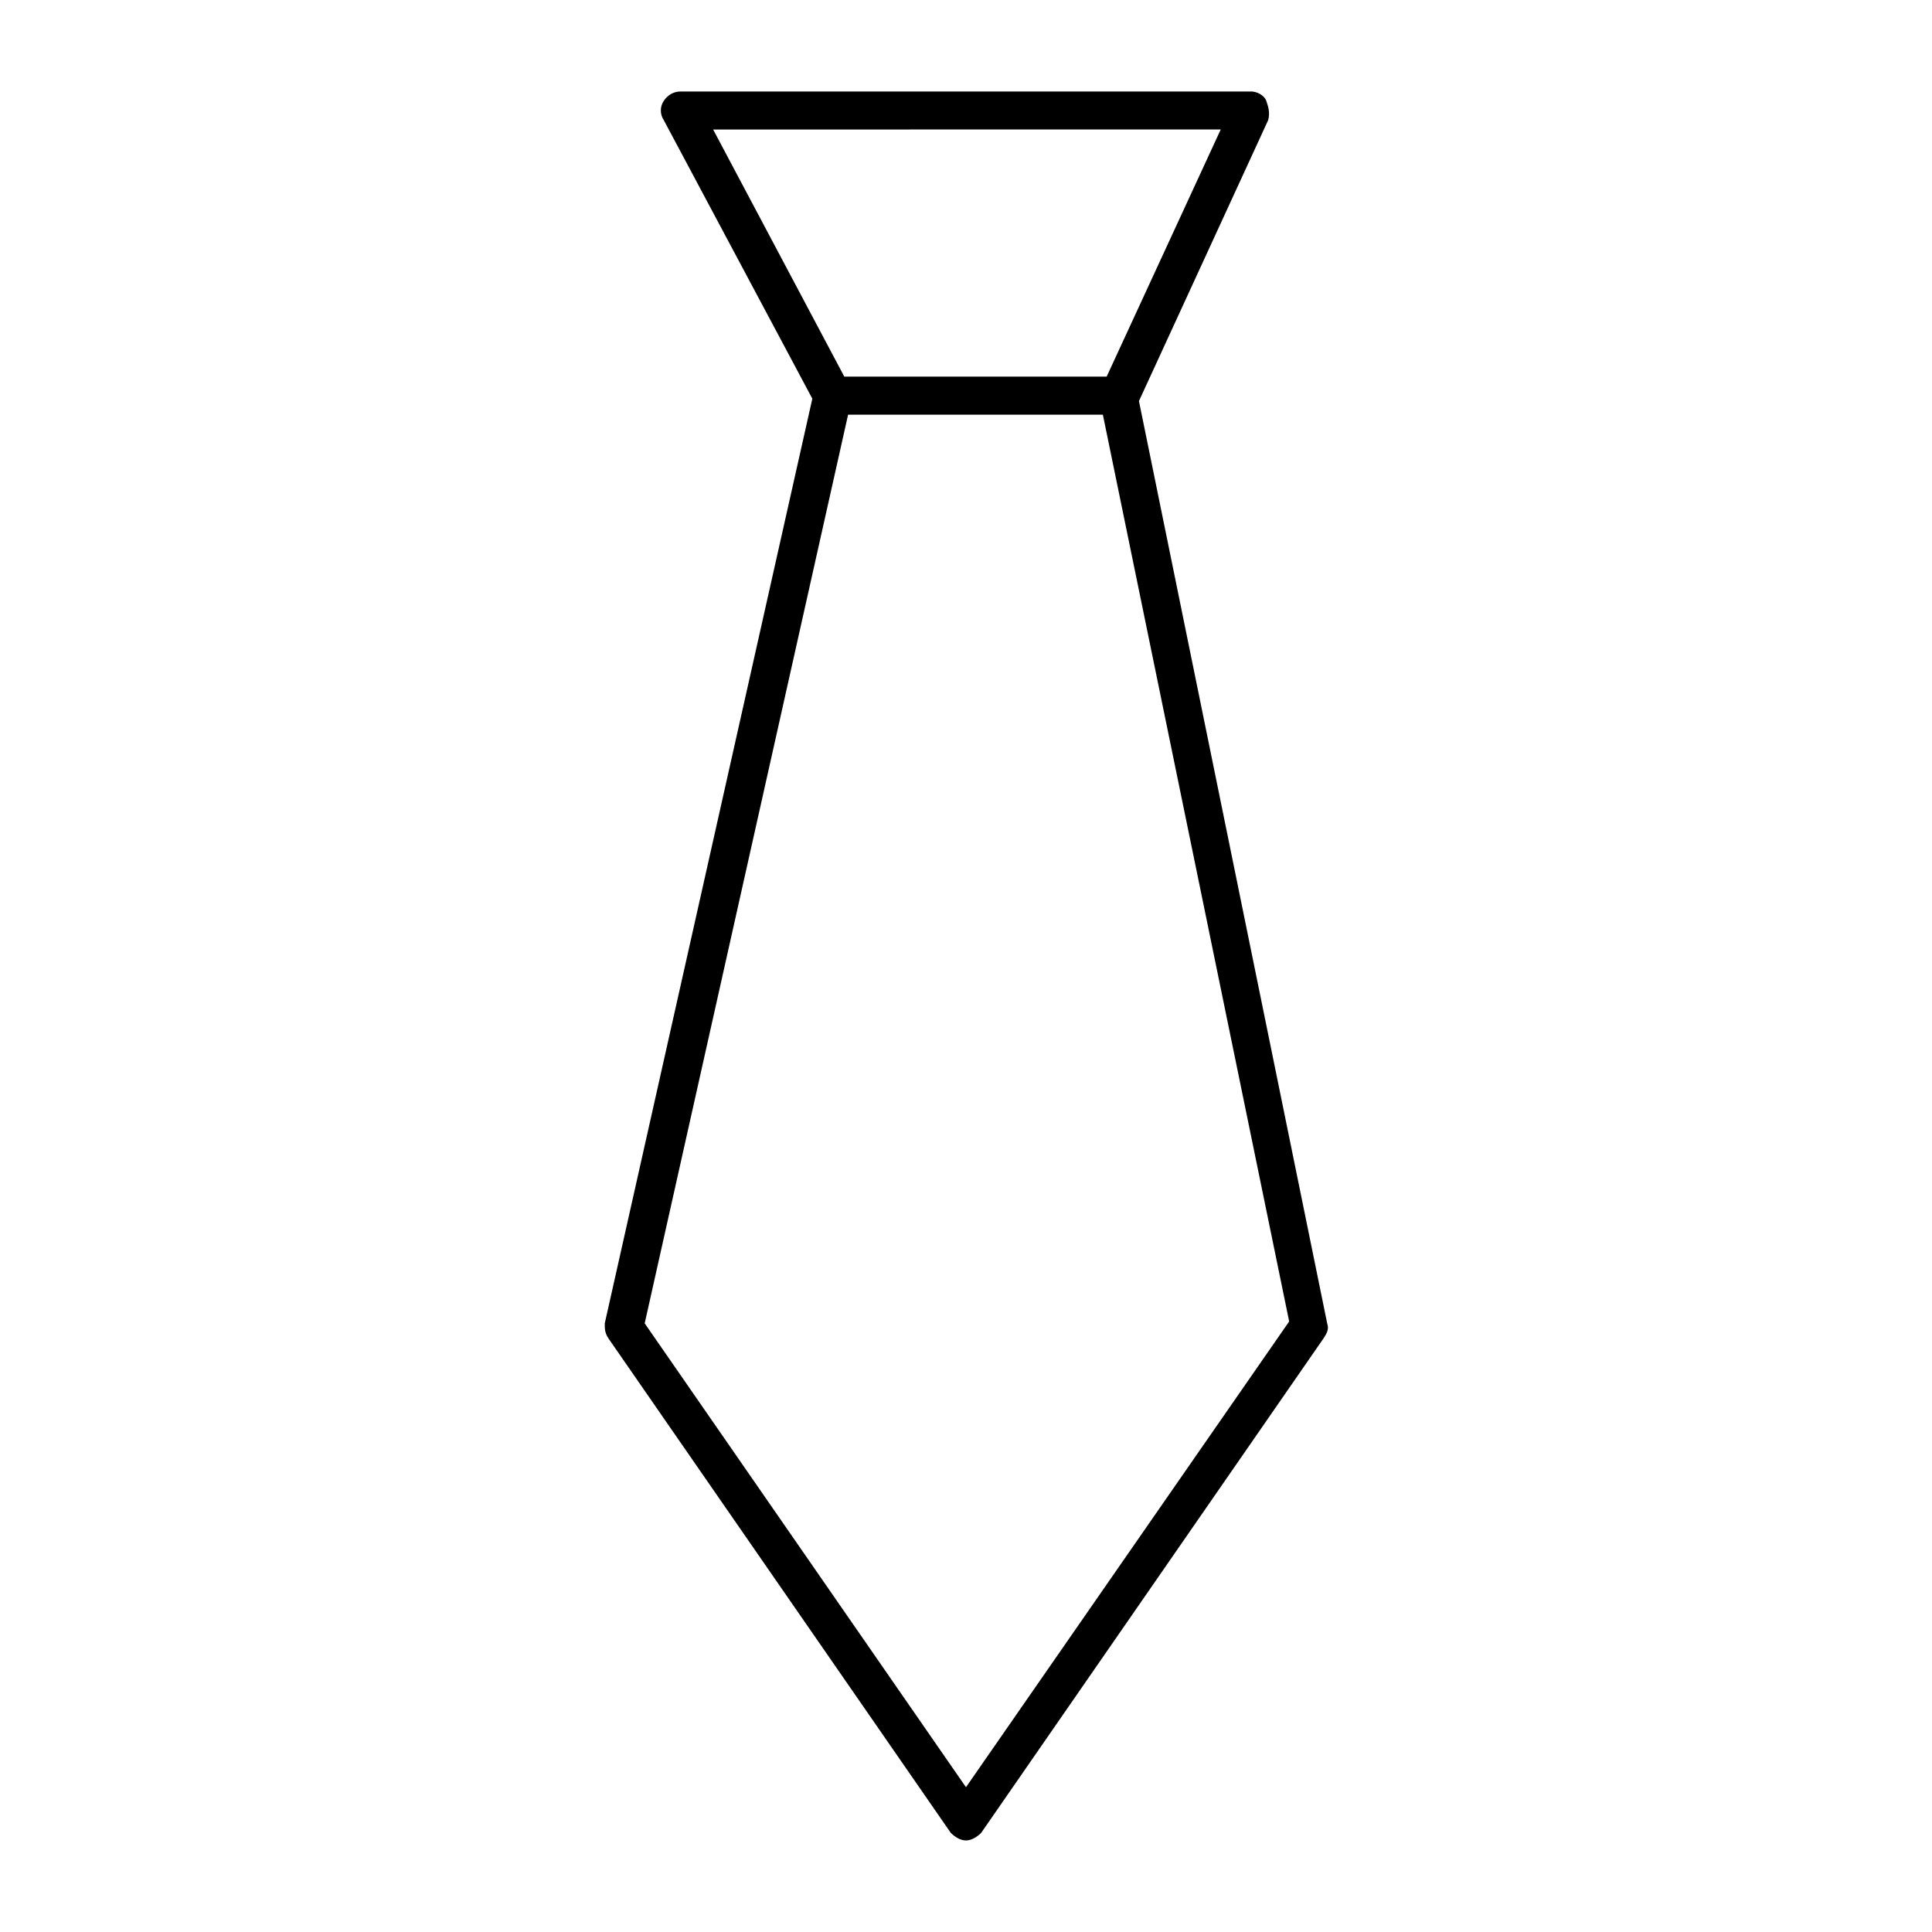 <?xml version="1.0" encoding="UTF-8"?>
<!-- The Best Svg Icon site in the world: iconSvg.co, Visit us! https://iconsvg.co -->
<svg fill="#000000" width="800px" height="800px" version="1.1" viewBox="144 144 512 512" xmlns="http://www.w3.org/2000/svg">
 <path d="m440.3 253.89h-75.574c-2.016 0-3.527-1.008-4.535-2.519l-40.305-75.57c-1.008-1.512-1.008-3.527 0-5.039 1.012-1.512 2.519-2.519 4.535-2.519h151.14c1.512 0 3.527 1.008 4.031 2.519 0.504 1.512 1.008 3.023 0.504 5.039l-34.762 75.57c-1.516 1.512-3.023 2.519-5.039 2.519zm-72.551-10.078h69.527l30.23-65.496-134.52 0.004zm32.246 387.93c-1.512 0-3.023-1.008-4.031-2.016l-90.688-130.99c-1.008-1.508-1.008-2.516-1.008-4.027l55.418-246.87c0.504-2.519 2.519-4.031 5.039-4.031h75.57c2.519 0 4.535 1.512 5.039 4.031l50.383 246.87c0.504 1.512 0 2.519-1.008 4.031l-90.688 130.99c-1.008 1.004-2.516 2.012-4.027 2.012zm-85.145-137.04 85.145 122.93 85.648-123.43-49.375-240.32h-67.512z"/>
</svg>